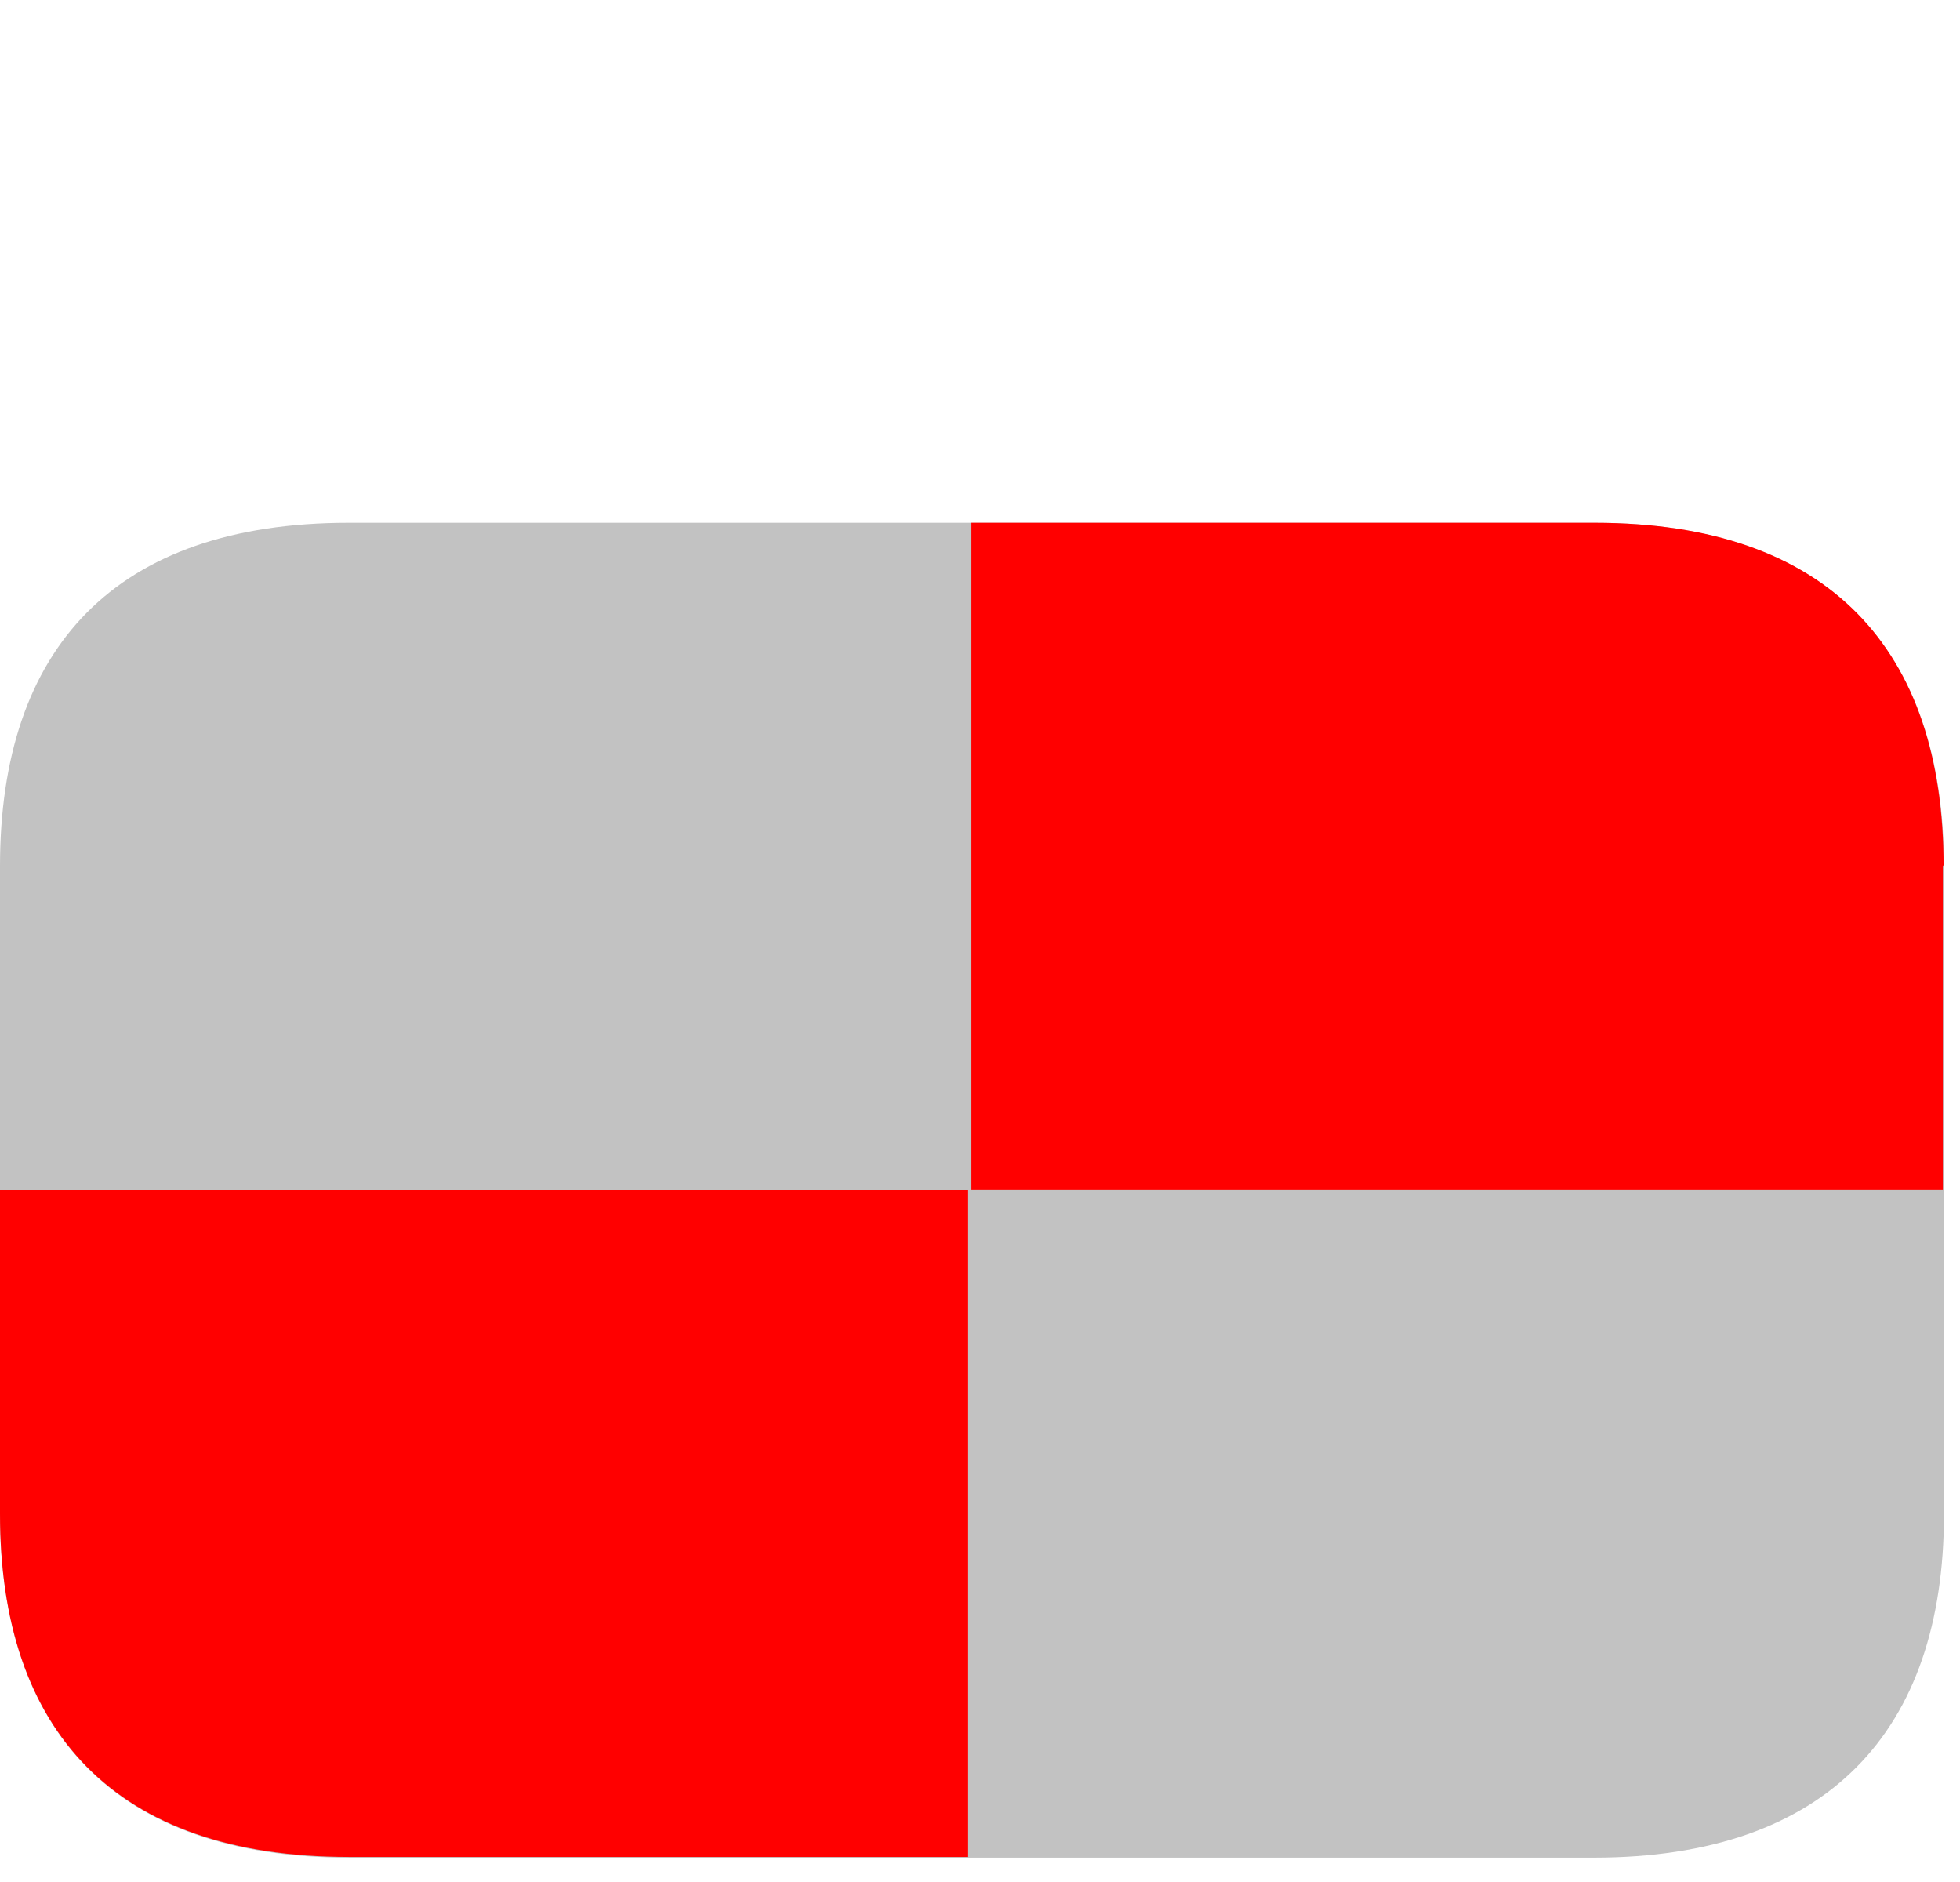 <svg width="75" height="72" viewBox="0 0 75 72" fill="none" xmlns="http://www.w3.org/2000/svg">
<path d="M0 57.911V33.13C0 24.816 4.386 20 13.346 20H61.013C69.919 20 74.386 24.816 74.386 33.13V57.938C74.386 66.225 69.919 71.068 60.986 71.068H13.346C4.413 71.068 0 66.225 0 57.938V57.911Z" fill="#C2C2C2"/>
<path d="M0 57.911C0 66.198 4.386 71.041 13.346 71.041H37.046V45.534H0V57.938V57.911Z" fill="#FF0000"/>
<path d="M74.371 33.13C74.371 24.843 69.985 20 61.025 20H37.172V45.507H74.344V33.103L74.371 33.13Z" fill="#FF0000"/>
</svg>
